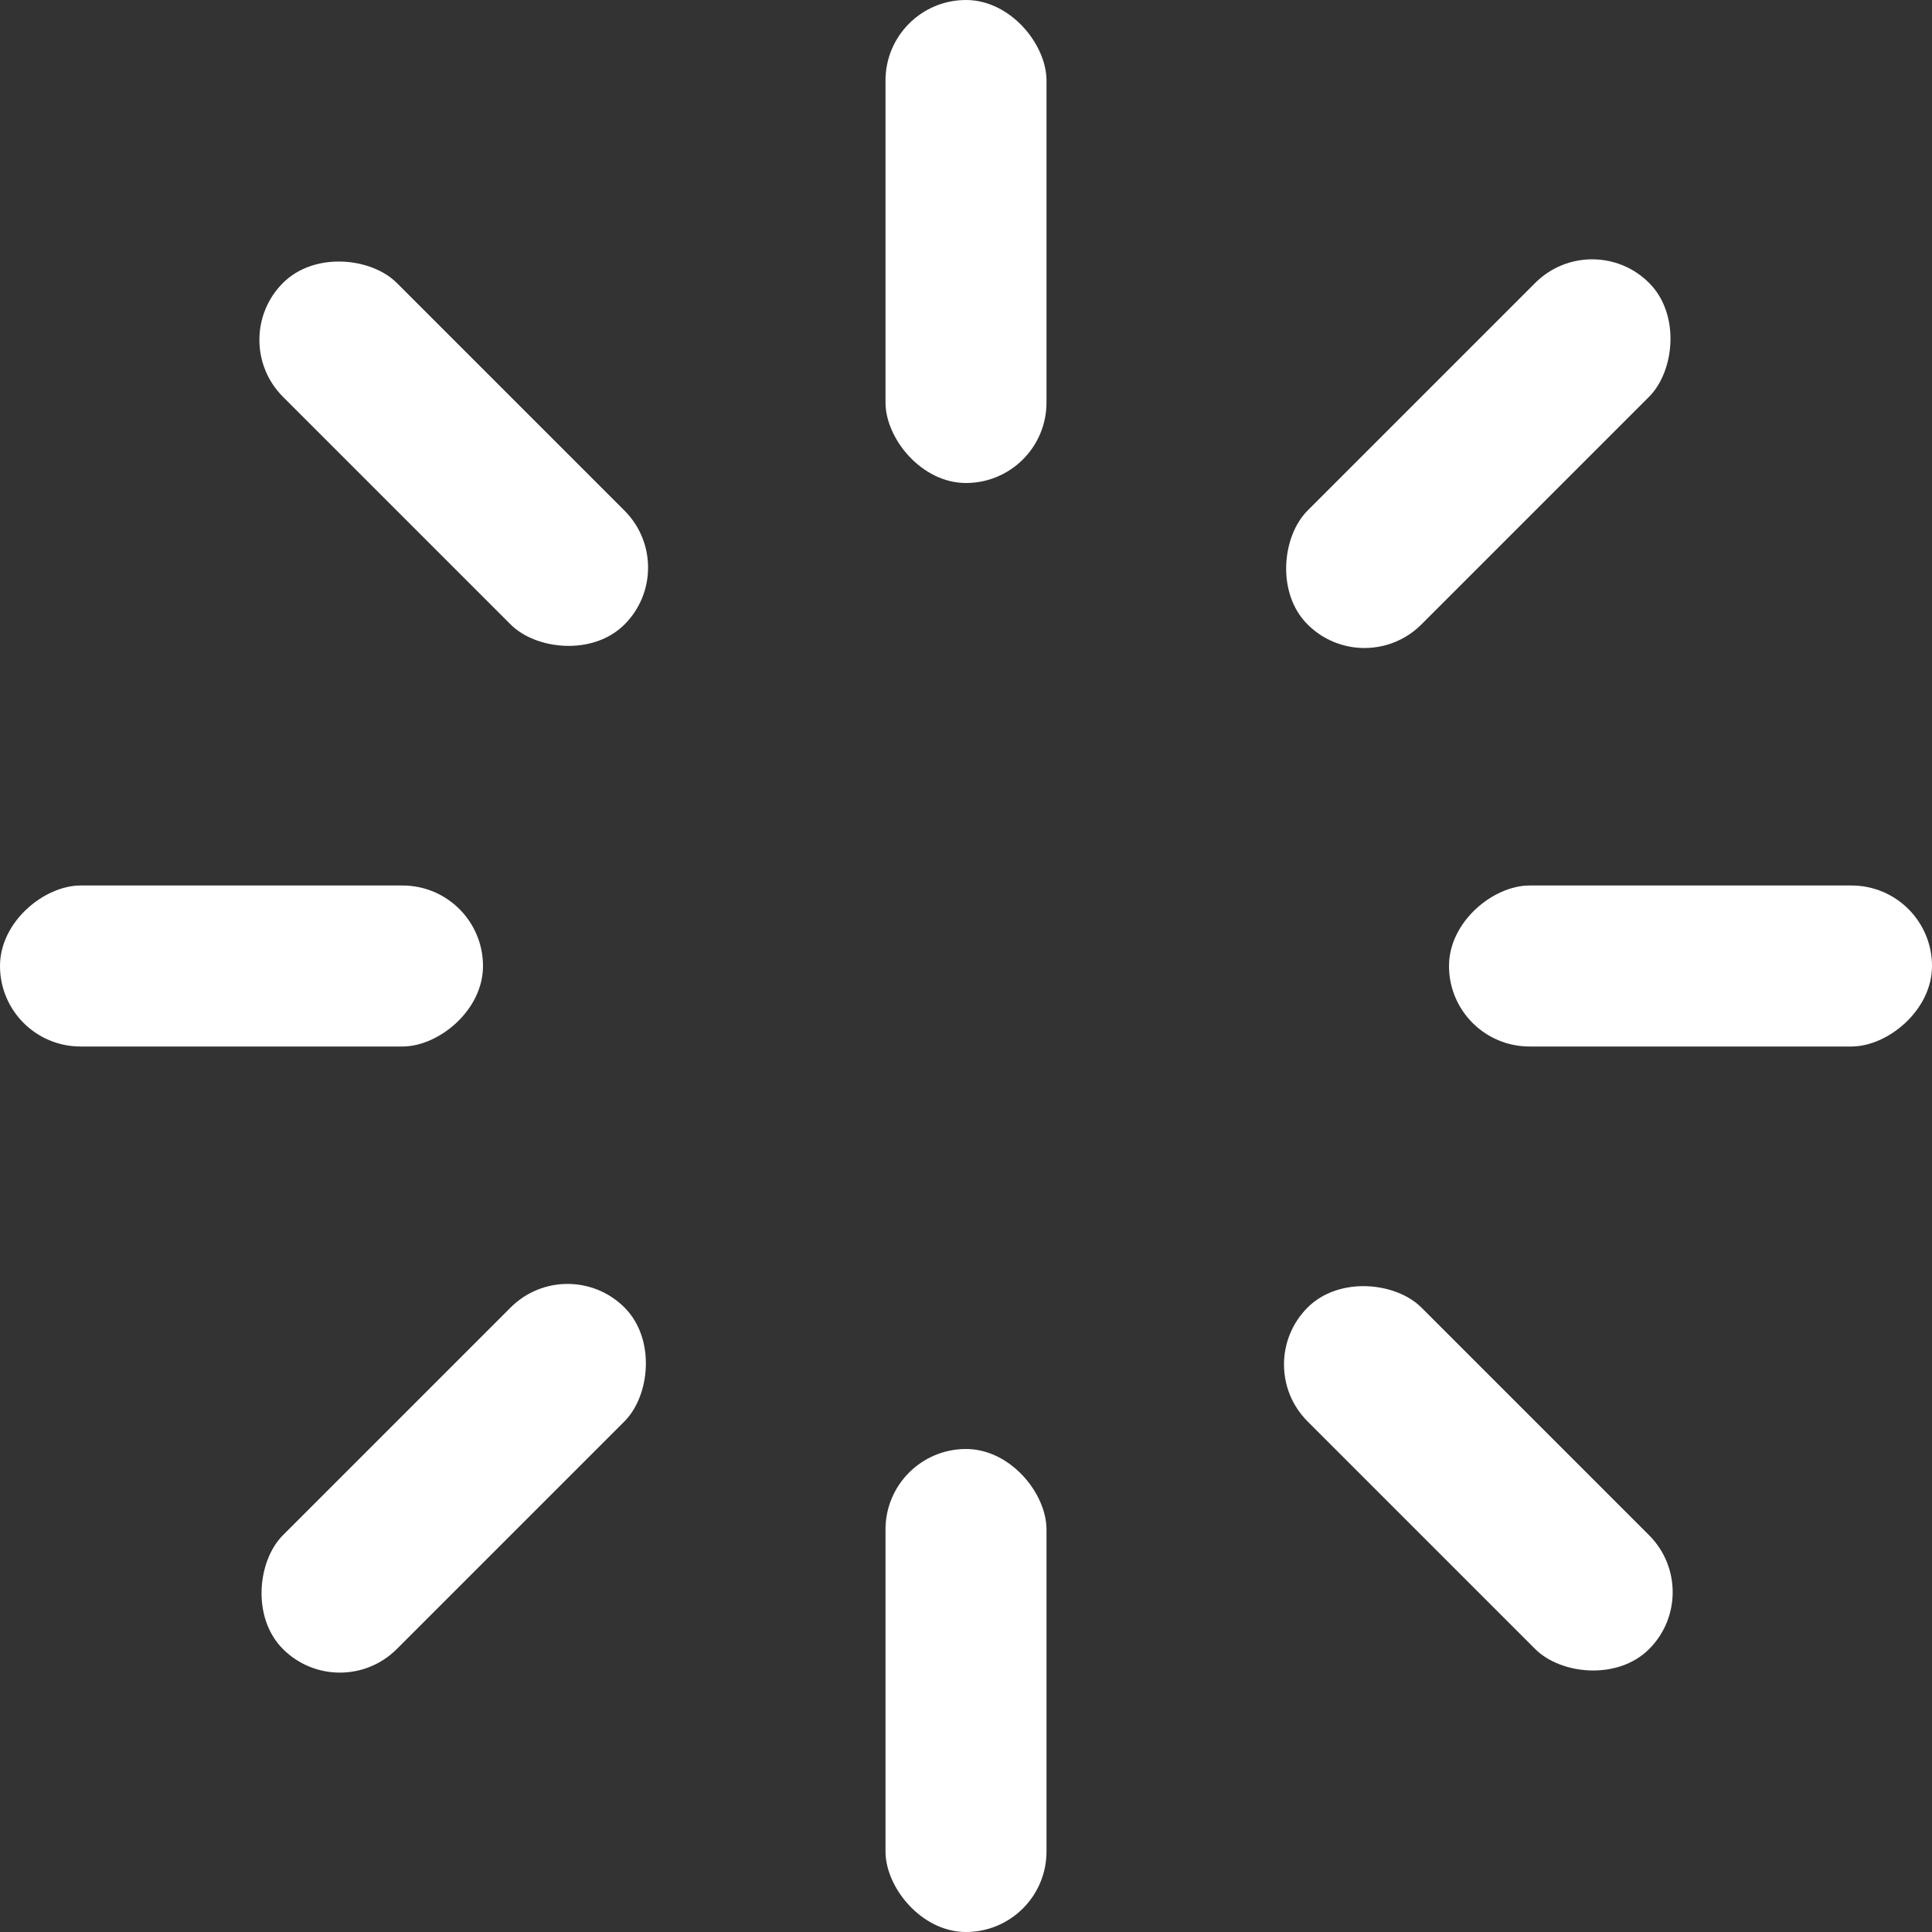 <svg width="24" height="24" viewBox="0 0 24 24" fill="none" xmlns="http://www.w3.org/2000/svg">
<rect x="0" y="0" width="24" height="24" fill="#333333" stroke="none"/>
<rect x="11" width="2" height="6" rx="1" fill="#fff"/>
<rect x="11" y="18" width="2" height="6" rx="1" fill="#fff"/>
<rect y="13" width="2" height="6" rx="1" transform="rotate(-90 0 13)" fill="#fff"/>
<rect x="18" y="13" width="2" height="6" rx="1" transform="rotate(-90 18 13)" fill="#fff"/>
<rect x="2.808" y="4.222" width="2" height="6" rx="1" transform="rotate(-45 2.808 4.222)" fill="#fff"/>
<rect x="15.536" y="16.95" width="2" height="6" rx="1" transform="rotate(-45 15.536 16.95)" fill="#fff"/>
<rect x="4.222" y="21.192" width="2" height="6" rx="1" transform="rotate(-135 4.222 21.192)" fill="#fff"/>
<rect x="16.95" y="8.464" width="2" height="6" rx="1" transform="rotate(-135 16.95 8.464)" fill="#fff"/>
</svg>
